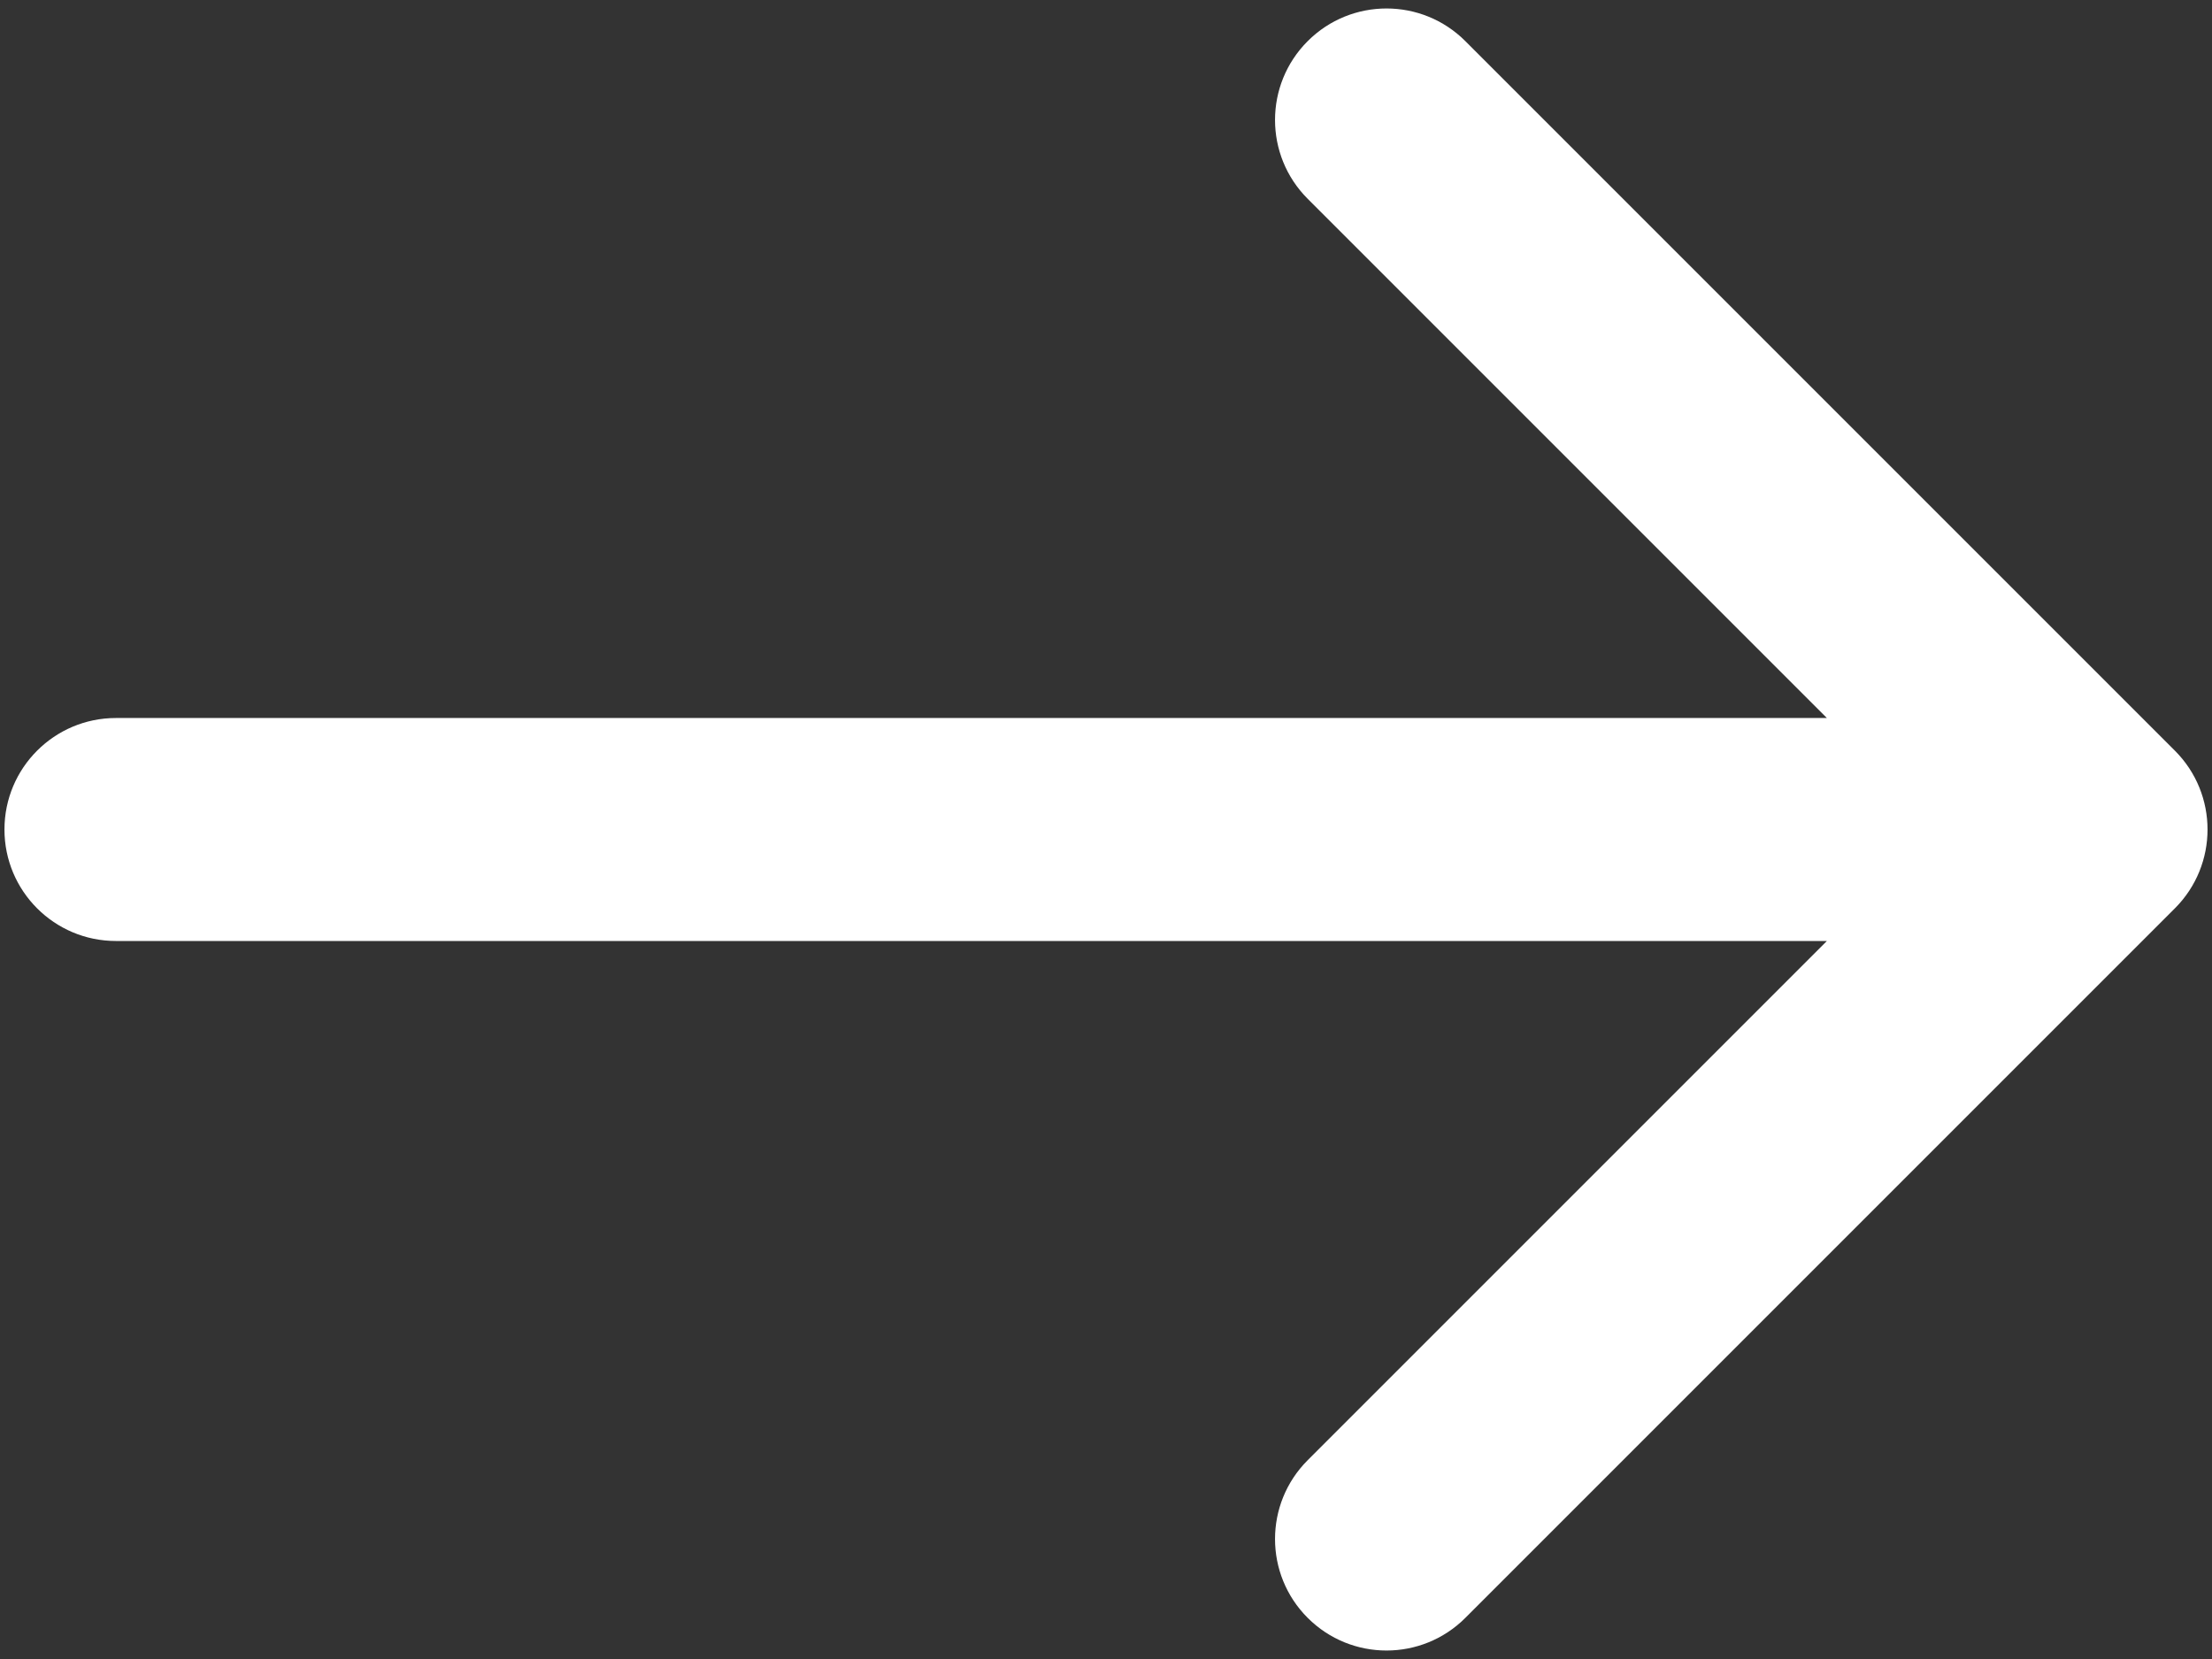 <svg width="248" height="186" viewBox="0 0 248 186" fill="none" xmlns="http://www.w3.org/2000/svg">
<rect x="0" y="0" width="248" height="186" fill="#333333" stroke="none"/>
<path d="M13 80.5C6.096 80.5 0.5 86.096 0.5 93C0.5 99.904 6.096 105.5 13 105.5V80.5ZM243.839 101.839C248.72 96.957 248.72 89.043 243.839 84.161L164.289 4.612C159.408 -0.27 151.493 -0.27 146.612 4.612C141.73 9.493 141.73 17.408 146.612 22.289L217.322 93L146.612 163.711C141.73 168.592 141.73 176.507 146.612 181.388C151.493 186.27 159.408 186.27 164.289 181.388L243.839 101.839ZM13 105.5H235V80.5H13V105.5Z" fill="white"/>
</svg>
